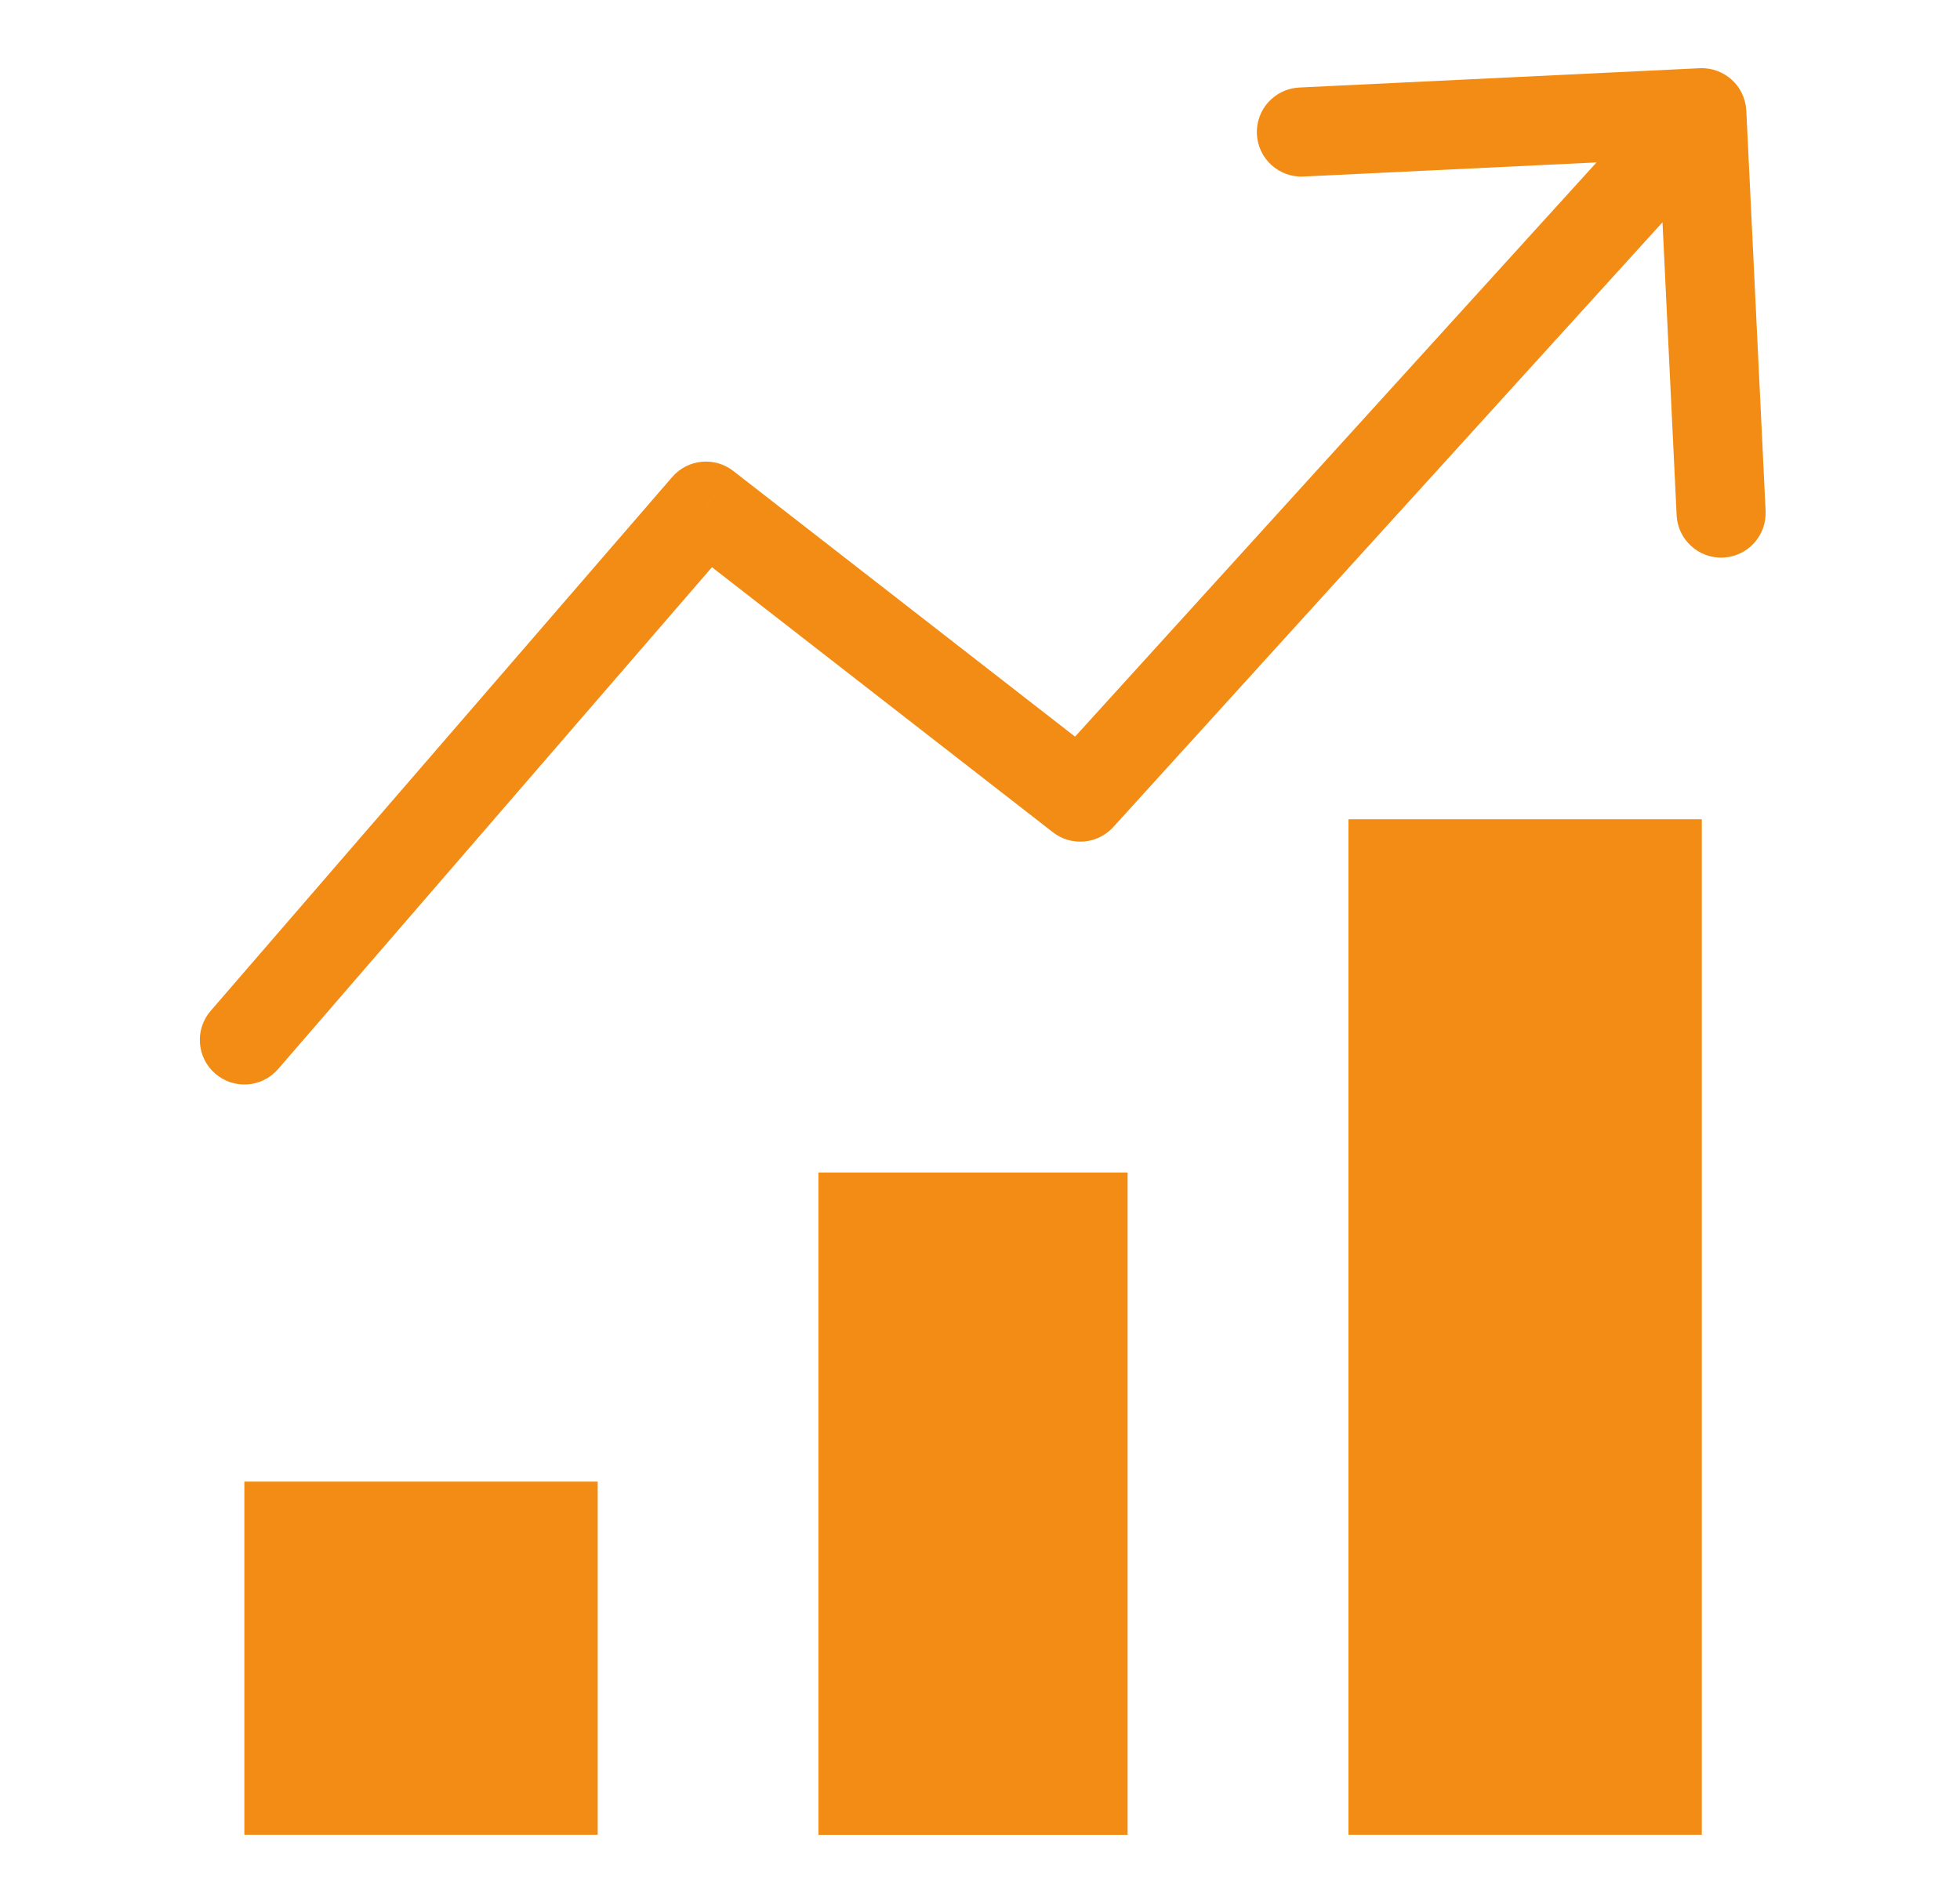 <svg width="33" height="32" viewBox="0 0 33 32" fill="none" xmlns="http://www.w3.org/2000/svg">
<path fill-rule="evenodd" clip-rule="evenodd" d="M28.653 13.797H22.704V30.899H28.653V13.797ZM13.78 19.746H18.985V30.9H13.78V19.746ZM4.114 24.951H10.063V30.899H4.114V24.951Z" fill="#F28C15"/>
<path d="M3.547 17.023C3.276 17.336 3.311 17.81 3.624 18.081C3.938 18.352 4.411 18.317 4.682 18.004L3.547 17.023ZM11.885 8.523L12.346 7.931C12.03 7.686 11.579 7.731 11.318 8.033L11.885 8.523ZM18.188 13.424L17.728 14.016C18.037 14.257 18.48 14.218 18.744 13.928L18.188 13.424ZM29.402 1.862C29.382 1.449 29.031 1.129 28.617 1.149L21.875 1.474C21.461 1.494 21.142 1.846 21.162 2.26C21.182 2.673 21.533 2.993 21.947 2.973L27.94 2.684L28.229 8.677C28.249 9.09 28.601 9.41 29.014 9.39C29.428 9.37 29.747 9.018 29.727 8.604L29.402 1.862ZM4.682 18.004L12.453 9.013L11.318 8.033L3.547 17.023L4.682 18.004ZM11.425 9.115L17.728 14.016L18.649 12.832L12.346 7.931L11.425 9.115ZM18.744 13.928L29.208 2.403L28.098 1.394L17.633 12.92L18.744 13.928Z" fill="#F28C15"/>
</svg>

